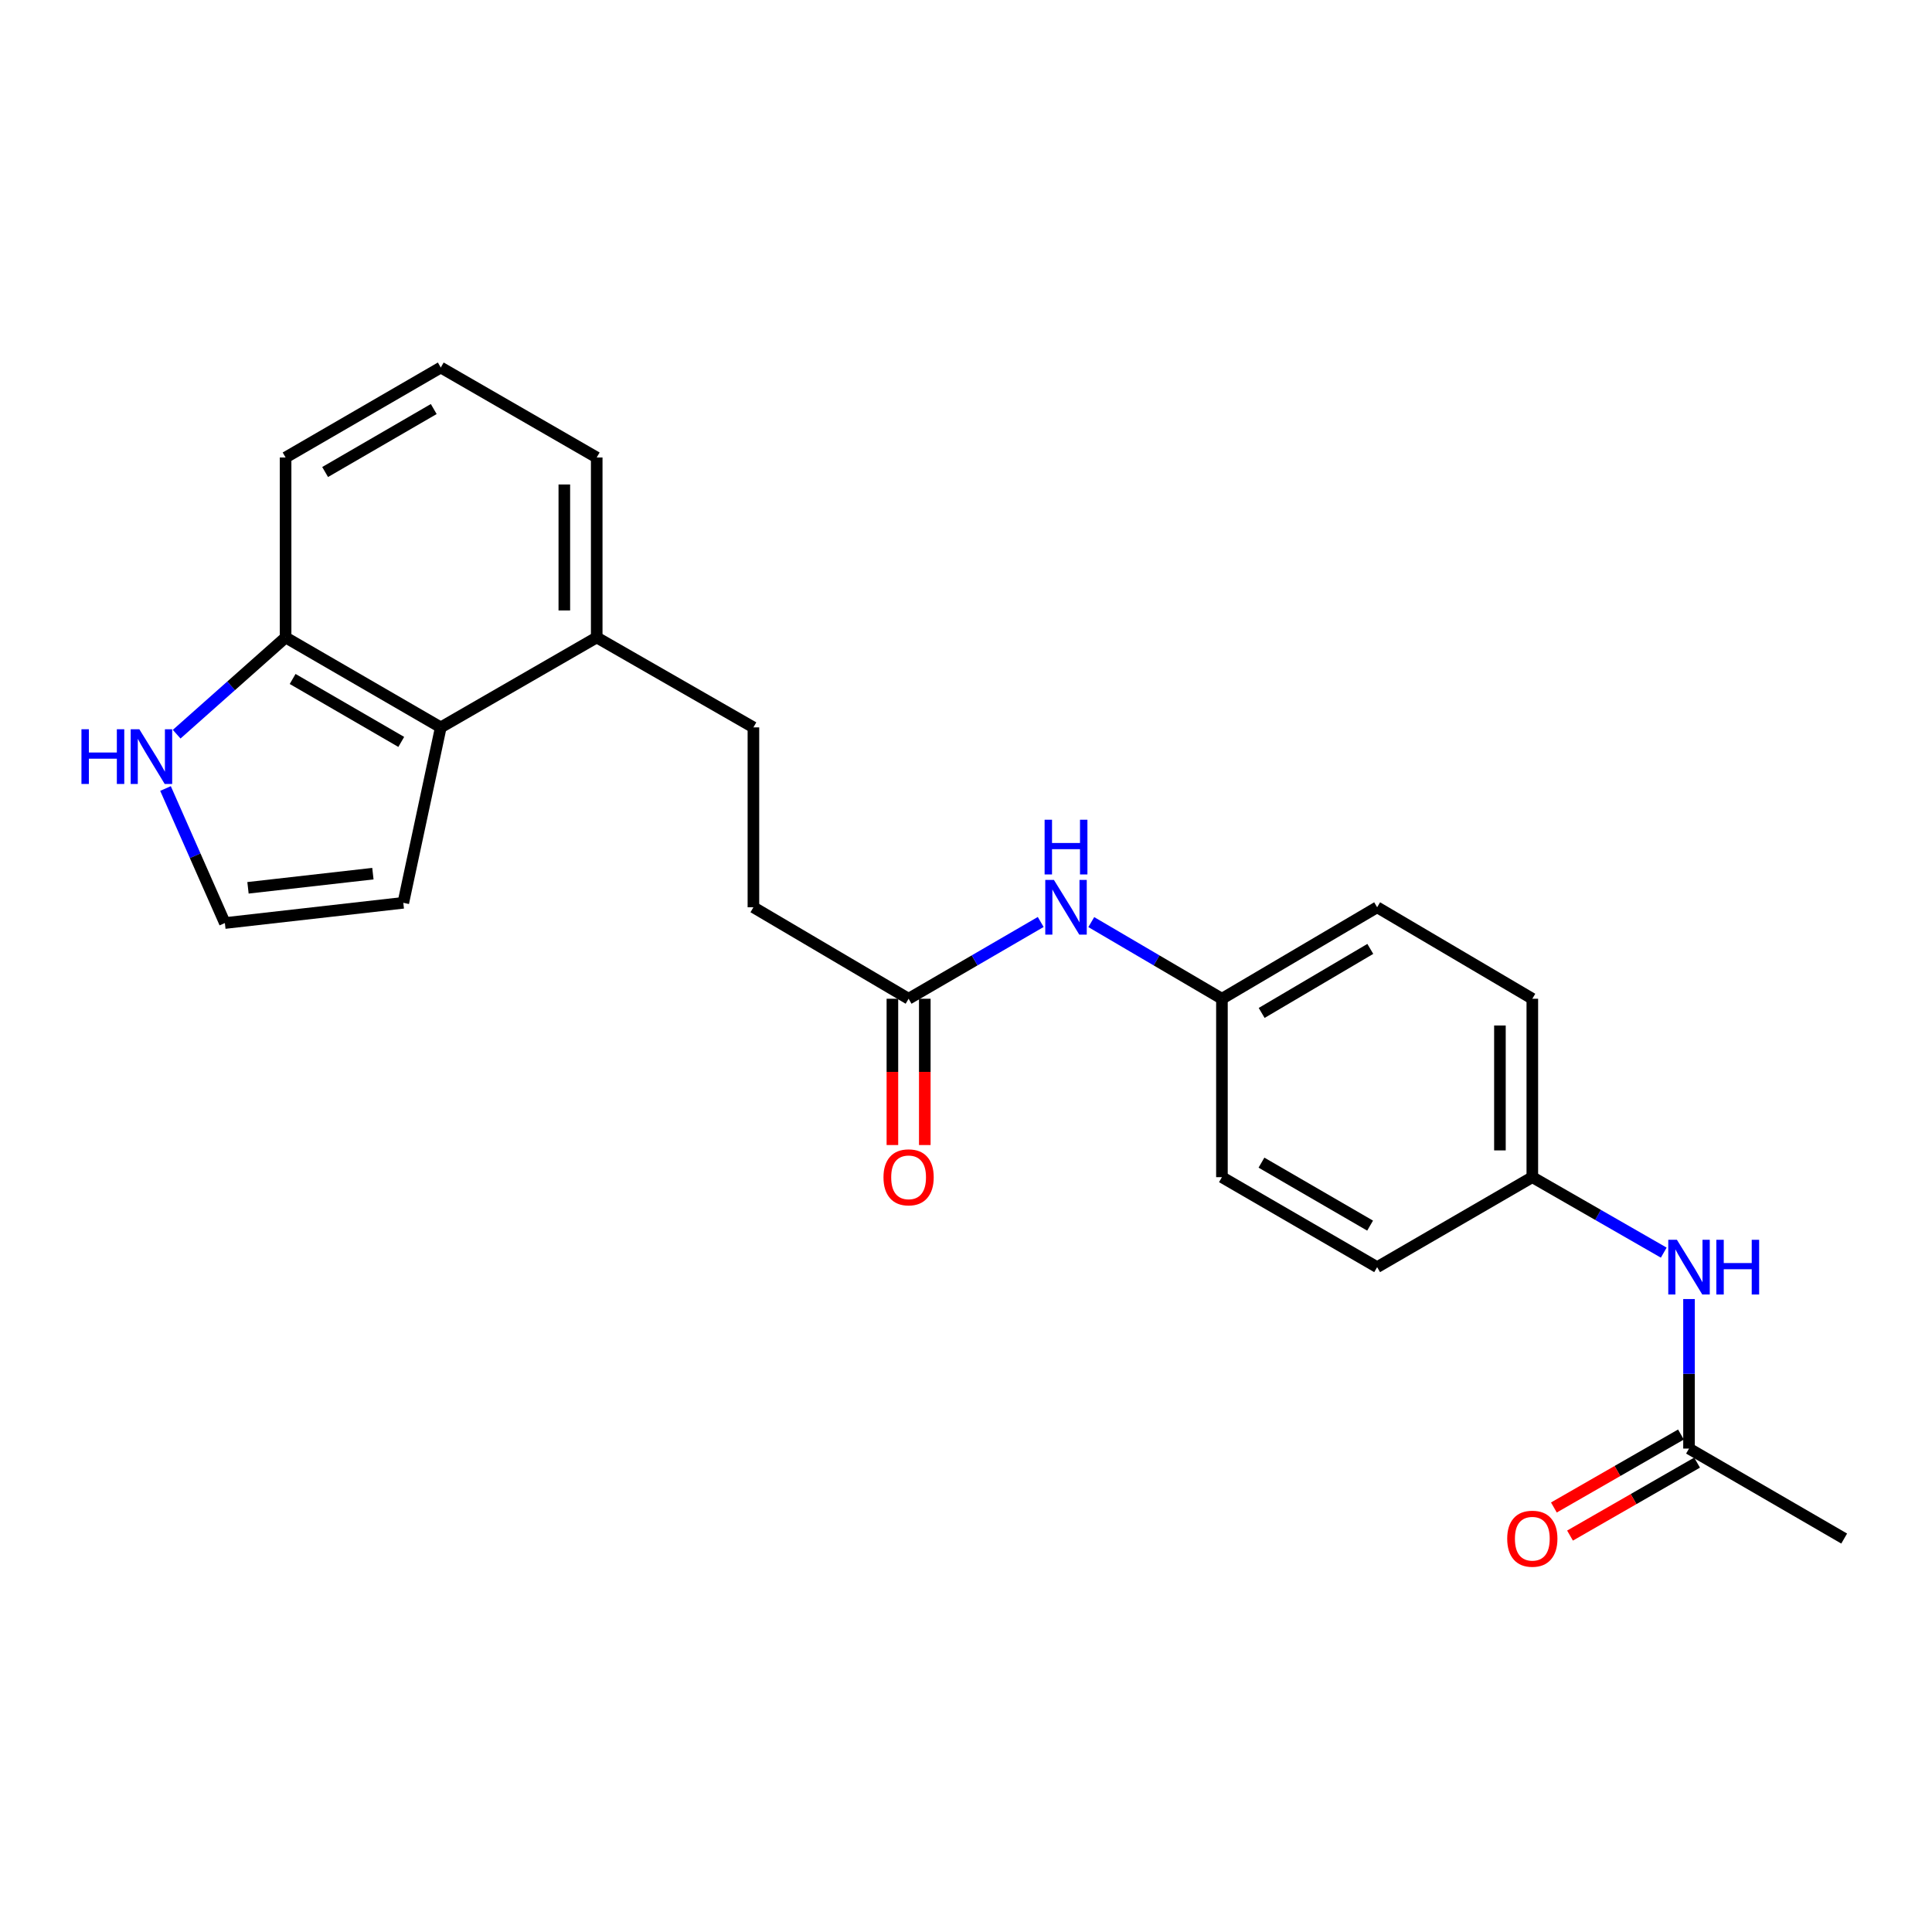 <?xml version='1.0' encoding='iso-8859-1'?>
<svg version='1.1' baseProfile='full'
              xmlns='http://www.w3.org/2000/svg'
                      xmlns:rdkit='http://www.rdkit.org/xml'
                      xmlns:xlink='http://www.w3.org/1999/xlink'
                  xml:space='preserve'
width='1000px' height='1000px' viewBox='0 0 1000 1000'>
<!-- END OF HEADER -->
<rect style='opacity:1.0;fill:#FFFFFF;stroke:none' width='1000' height='1000' x='0' y='0'> </rect>
<path class='bond-4' d='M 228.146,376.491 L 147.823,329.944' style='fill:none;fill-rule:evenodd;stroke:#000000;stroke-width:6px;stroke-linecap:butt;stroke-linejoin:miter;stroke-opacity:1' />
<path class='bond-4' d='M 207.691,384.016 L 151.465,351.433' style='fill:none;fill-rule:evenodd;stroke:#000000;stroke-width:6px;stroke-linecap:butt;stroke-linejoin:miter;stroke-opacity:1' />
<path class='bond-7' d='M 228.146,376.491 L 208.752,467.293' style='fill:none;fill-rule:evenodd;stroke:#000000;stroke-width:6px;stroke-linecap:butt;stroke-linejoin:miter;stroke-opacity:1' />
<path class='bond-8' d='M 228.146,376.491 L 308.86,329.944' style='fill:none;fill-rule:evenodd;stroke:#000000;stroke-width:6px;stroke-linecap:butt;stroke-linejoin:miter;stroke-opacity:1' />
<path class='bond-0' d='M 91.442,380.018 L 119.633,354.981' style='fill:none;fill-rule:evenodd;stroke:#0000FF;stroke-width:6px;stroke-linecap:butt;stroke-linejoin:miter;stroke-opacity:1' />
<path class='bond-0' d='M 119.633,354.981 L 147.823,329.944' style='fill:none;fill-rule:evenodd;stroke:#000000;stroke-width:6px;stroke-linecap:butt;stroke-linejoin:miter;stroke-opacity:1' />
<path class='bond-23' d='M 85.668,408.132 L 101.031,442.948' style='fill:none;fill-rule:evenodd;stroke:#0000FF;stroke-width:6px;stroke-linecap:butt;stroke-linejoin:miter;stroke-opacity:1' />
<path class='bond-23' d='M 101.031,442.948 L 116.395,477.763' style='fill:none;fill-rule:evenodd;stroke:#000000;stroke-width:6px;stroke-linecap:butt;stroke-linejoin:miter;stroke-opacity:1' />
<path class='bond-1' d='M 470.289,516.951 L 389.966,469.603' style='fill:none;fill-rule:evenodd;stroke:#000000;stroke-width:6px;stroke-linecap:butt;stroke-linejoin:miter;stroke-opacity:1' />
<path class='bond-5' d='M 470.289,516.951 L 504.48,497.082' style='fill:none;fill-rule:evenodd;stroke:#000000;stroke-width:6px;stroke-linecap:butt;stroke-linejoin:miter;stroke-opacity:1' />
<path class='bond-5' d='M 504.48,497.082 L 538.671,477.213' style='fill:none;fill-rule:evenodd;stroke:#0000FF;stroke-width:6px;stroke-linecap:butt;stroke-linejoin:miter;stroke-opacity:1' />
<path class='bond-9' d='M 461.905,516.951 L 461.905,554.811' style='fill:none;fill-rule:evenodd;stroke:#000000;stroke-width:6px;stroke-linecap:butt;stroke-linejoin:miter;stroke-opacity:1' />
<path class='bond-9' d='M 461.905,554.811 L 461.905,592.671' style='fill:none;fill-rule:evenodd;stroke:#FF0000;stroke-width:6px;stroke-linecap:butt;stroke-linejoin:miter;stroke-opacity:1' />
<path class='bond-9' d='M 478.672,516.951 L 478.672,554.811' style='fill:none;fill-rule:evenodd;stroke:#000000;stroke-width:6px;stroke-linecap:butt;stroke-linejoin:miter;stroke-opacity:1' />
<path class='bond-9' d='M 478.672,554.811 L 478.672,592.671' style='fill:none;fill-rule:evenodd;stroke:#FF0000;stroke-width:6px;stroke-linecap:butt;stroke-linejoin:miter;stroke-opacity:1' />
<path class='bond-2' d='M 116.395,477.763 L 208.752,467.293' style='fill:none;fill-rule:evenodd;stroke:#000000;stroke-width:6px;stroke-linecap:butt;stroke-linejoin:miter;stroke-opacity:1' />
<path class='bond-2' d='M 128.36,459.532 L 193.01,452.203' style='fill:none;fill-rule:evenodd;stroke:#000000;stroke-width:6px;stroke-linecap:butt;stroke-linejoin:miter;stroke-opacity:1' />
<path class='bond-3' d='M 874.232,749.779 L 874.232,711.08' style='fill:none;fill-rule:evenodd;stroke:#000000;stroke-width:6px;stroke-linecap:butt;stroke-linejoin:miter;stroke-opacity:1' />
<path class='bond-3' d='M 874.232,711.08 L 874.232,672.382' style='fill:none;fill-rule:evenodd;stroke:#0000FF;stroke-width:6px;stroke-linecap:butt;stroke-linejoin:miter;stroke-opacity:1' />
<path class='bond-10' d='M 870.057,742.509 L 837.173,761.392' style='fill:none;fill-rule:evenodd;stroke:#000000;stroke-width:6px;stroke-linecap:butt;stroke-linejoin:miter;stroke-opacity:1' />
<path class='bond-10' d='M 837.173,761.392 L 804.29,780.275' style='fill:none;fill-rule:evenodd;stroke:#FF0000;stroke-width:6px;stroke-linecap:butt;stroke-linejoin:miter;stroke-opacity:1' />
<path class='bond-10' d='M 878.407,757.049 L 845.523,775.932' style='fill:none;fill-rule:evenodd;stroke:#000000;stroke-width:6px;stroke-linecap:butt;stroke-linejoin:miter;stroke-opacity:1' />
<path class='bond-10' d='M 845.523,775.932 L 812.64,794.816' style='fill:none;fill-rule:evenodd;stroke:#FF0000;stroke-width:6px;stroke-linecap:butt;stroke-linejoin:miter;stroke-opacity:1' />
<path class='bond-21' d='M 874.232,749.779 L 954.545,796.353' style='fill:none;fill-rule:evenodd;stroke:#000000;stroke-width:6px;stroke-linecap:butt;stroke-linejoin:miter;stroke-opacity:1' />
<path class='bond-20' d='M 147.823,329.944 L 147.823,236.794' style='fill:none;fill-rule:evenodd;stroke:#000000;stroke-width:6px;stroke-linecap:butt;stroke-linejoin:miter;stroke-opacity:1' />
<path class='bond-12' d='M 564.846,477.277 L 598.659,497.114' style='fill:none;fill-rule:evenodd;stroke:#0000FF;stroke-width:6px;stroke-linecap:butt;stroke-linejoin:miter;stroke-opacity:1' />
<path class='bond-12' d='M 598.659,497.114 L 632.471,516.951' style='fill:none;fill-rule:evenodd;stroke:#000000;stroke-width:6px;stroke-linecap:butt;stroke-linejoin:miter;stroke-opacity:1' />
<path class='bond-6' d='M 861.154,648.364 L 827.14,628.832' style='fill:none;fill-rule:evenodd;stroke:#0000FF;stroke-width:6px;stroke-linecap:butt;stroke-linejoin:miter;stroke-opacity:1' />
<path class='bond-6' d='M 827.14,628.832 L 793.127,609.3' style='fill:none;fill-rule:evenodd;stroke:#000000;stroke-width:6px;stroke-linecap:butt;stroke-linejoin:miter;stroke-opacity:1' />
<path class='bond-11' d='M 308.86,329.944 L 389.966,376.491' style='fill:none;fill-rule:evenodd;stroke:#000000;stroke-width:6px;stroke-linecap:butt;stroke-linejoin:miter;stroke-opacity:1' />
<path class='bond-22' d='M 308.86,329.944 L 308.86,236.794' style='fill:none;fill-rule:evenodd;stroke:#000000;stroke-width:6px;stroke-linecap:butt;stroke-linejoin:miter;stroke-opacity:1' />
<path class='bond-22' d='M 292.093,315.972 L 292.093,250.767' style='fill:none;fill-rule:evenodd;stroke:#000000;stroke-width:6px;stroke-linecap:butt;stroke-linejoin:miter;stroke-opacity:1' />
<path class='bond-14' d='M 389.966,376.491 L 389.966,469.603' style='fill:none;fill-rule:evenodd;stroke:#000000;stroke-width:6px;stroke-linecap:butt;stroke-linejoin:miter;stroke-opacity:1' />
<path class='bond-17' d='M 632.471,516.951 L 632.471,609.3' style='fill:none;fill-rule:evenodd;stroke:#000000;stroke-width:6px;stroke-linecap:butt;stroke-linejoin:miter;stroke-opacity:1' />
<path class='bond-18' d='M 632.471,516.951 L 712.804,469.603' style='fill:none;fill-rule:evenodd;stroke:#000000;stroke-width:6px;stroke-linecap:butt;stroke-linejoin:miter;stroke-opacity:1' />
<path class='bond-18' d='M 653.035,524.294 L 709.267,491.15' style='fill:none;fill-rule:evenodd;stroke:#000000;stroke-width:6px;stroke-linecap:butt;stroke-linejoin:miter;stroke-opacity:1' />
<path class='bond-13' d='M 793.127,609.3 L 793.127,516.951' style='fill:none;fill-rule:evenodd;stroke:#000000;stroke-width:6px;stroke-linecap:butt;stroke-linejoin:miter;stroke-opacity:1' />
<path class='bond-13' d='M 776.36,595.447 L 776.36,530.803' style='fill:none;fill-rule:evenodd;stroke:#000000;stroke-width:6px;stroke-linecap:butt;stroke-linejoin:miter;stroke-opacity:1' />
<path class='bond-25' d='M 793.127,609.3 L 712.804,655.875' style='fill:none;fill-rule:evenodd;stroke:#000000;stroke-width:6px;stroke-linecap:butt;stroke-linejoin:miter;stroke-opacity:1' />
<path class='bond-15' d='M 712.804,655.875 L 632.471,609.3' style='fill:none;fill-rule:evenodd;stroke:#000000;stroke-width:6px;stroke-linecap:butt;stroke-linejoin:miter;stroke-opacity:1' />
<path class='bond-15' d='M 709.164,634.383 L 652.931,601.781' style='fill:none;fill-rule:evenodd;stroke:#000000;stroke-width:6px;stroke-linecap:butt;stroke-linejoin:miter;stroke-opacity:1' />
<path class='bond-16' d='M 793.127,516.951 L 712.804,469.603' style='fill:none;fill-rule:evenodd;stroke:#000000;stroke-width:6px;stroke-linecap:butt;stroke-linejoin:miter;stroke-opacity:1' />
<path class='bond-19' d='M 228.146,190.229 L 308.86,236.794' style='fill:none;fill-rule:evenodd;stroke:#000000;stroke-width:6px;stroke-linecap:butt;stroke-linejoin:miter;stroke-opacity:1' />
<path class='bond-24' d='M 228.146,190.229 L 147.823,236.794' style='fill:none;fill-rule:evenodd;stroke:#000000;stroke-width:6px;stroke-linecap:butt;stroke-linejoin:miter;stroke-opacity:1' />
<path class='bond-24' d='M 224.507,211.719 L 168.281,244.315' style='fill:none;fill-rule:evenodd;stroke:#000000;stroke-width:6px;stroke-linecap:butt;stroke-linejoin:miter;stroke-opacity:1' />
<path  class='atom-1' d='M 42.16 377.458
L 46 377.458
L 46 389.498
L 60.48 389.498
L 60.48 377.458
L 64.32 377.458
L 64.32 405.778
L 60.48 405.778
L 60.48 392.698
L 46 392.698
L 46 405.778
L 42.16 405.778
L 42.16 377.458
' fill='#0000FF'/>
<path  class='atom-1' d='M 72.12 377.458
L 81.4 392.458
Q 82.32 393.938, 83.8 396.618
Q 85.28 399.298, 85.36 399.458
L 85.36 377.458
L 89.12 377.458
L 89.12 405.778
L 85.24 405.778
L 75.28 389.378
Q 74.12 387.458, 72.88 385.258
Q 71.68 383.058, 71.32 382.378
L 71.32 405.778
L 67.64 405.778
L 67.64 377.458
L 72.12 377.458
' fill='#0000FF'/>
<path  class='atom-6' d='M 545.507 455.443
L 554.787 470.443
Q 555.707 471.923, 557.187 474.603
Q 558.667 477.283, 558.747 477.443
L 558.747 455.443
L 562.507 455.443
L 562.507 483.763
L 558.627 483.763
L 548.667 467.363
Q 547.507 465.443, 546.267 463.243
Q 545.067 461.043, 544.707 460.363
L 544.707 483.763
L 541.027 483.763
L 541.027 455.443
L 545.507 455.443
' fill='#0000FF'/>
<path  class='atom-6' d='M 540.687 424.291
L 544.527 424.291
L 544.527 436.331
L 559.007 436.331
L 559.007 424.291
L 562.847 424.291
L 562.847 452.611
L 559.007 452.611
L 559.007 439.531
L 544.527 439.531
L 544.527 452.611
L 540.687 452.611
L 540.687 424.291
' fill='#0000FF'/>
<path  class='atom-7' d='M 867.972 641.715
L 877.252 656.715
Q 878.172 658.195, 879.652 660.875
Q 881.132 663.555, 881.212 663.715
L 881.212 641.715
L 884.972 641.715
L 884.972 670.035
L 881.092 670.035
L 871.132 653.635
Q 869.972 651.715, 868.732 649.515
Q 867.532 647.315, 867.172 646.635
L 867.172 670.035
L 863.492 670.035
L 863.492 641.715
L 867.972 641.715
' fill='#0000FF'/>
<path  class='atom-7' d='M 888.372 641.715
L 892.212 641.715
L 892.212 653.755
L 906.692 653.755
L 906.692 641.715
L 910.532 641.715
L 910.532 670.035
L 906.692 670.035
L 906.692 656.955
L 892.212 656.955
L 892.212 670.035
L 888.372 670.035
L 888.372 641.715
' fill='#0000FF'/>
<path  class='atom-10' d='M 457.289 609.38
Q 457.289 602.58, 460.649 598.78
Q 464.009 594.98, 470.289 594.98
Q 476.569 594.98, 479.929 598.78
Q 483.289 602.58, 483.289 609.38
Q 483.289 616.26, 479.889 620.18
Q 476.489 624.06, 470.289 624.06
Q 464.049 624.06, 460.649 620.18
Q 457.289 616.3, 457.289 609.38
M 470.289 620.86
Q 474.609 620.86, 476.929 617.98
Q 479.289 615.06, 479.289 609.38
Q 479.289 603.82, 476.929 601.02
Q 474.609 598.18, 470.289 598.18
Q 465.969 598.18, 463.609 600.98
Q 461.289 603.78, 461.289 609.38
Q 461.289 615.1, 463.609 617.98
Q 465.969 620.86, 470.289 620.86
' fill='#FF0000'/>
<path  class='atom-11' d='M 780.127 796.433
Q 780.127 789.633, 783.487 785.833
Q 786.847 782.033, 793.127 782.033
Q 799.407 782.033, 802.767 785.833
Q 806.127 789.633, 806.127 796.433
Q 806.127 803.313, 802.727 807.233
Q 799.327 811.113, 793.127 811.113
Q 786.887 811.113, 783.487 807.233
Q 780.127 803.353, 780.127 796.433
M 793.127 807.913
Q 797.447 807.913, 799.767 805.033
Q 802.127 802.113, 802.127 796.433
Q 802.127 790.873, 799.767 788.073
Q 797.447 785.233, 793.127 785.233
Q 788.807 785.233, 786.447 788.033
Q 784.127 790.833, 784.127 796.433
Q 784.127 802.153, 786.447 805.033
Q 788.807 807.913, 793.127 807.913
' fill='#FF0000'/>
</svg>

